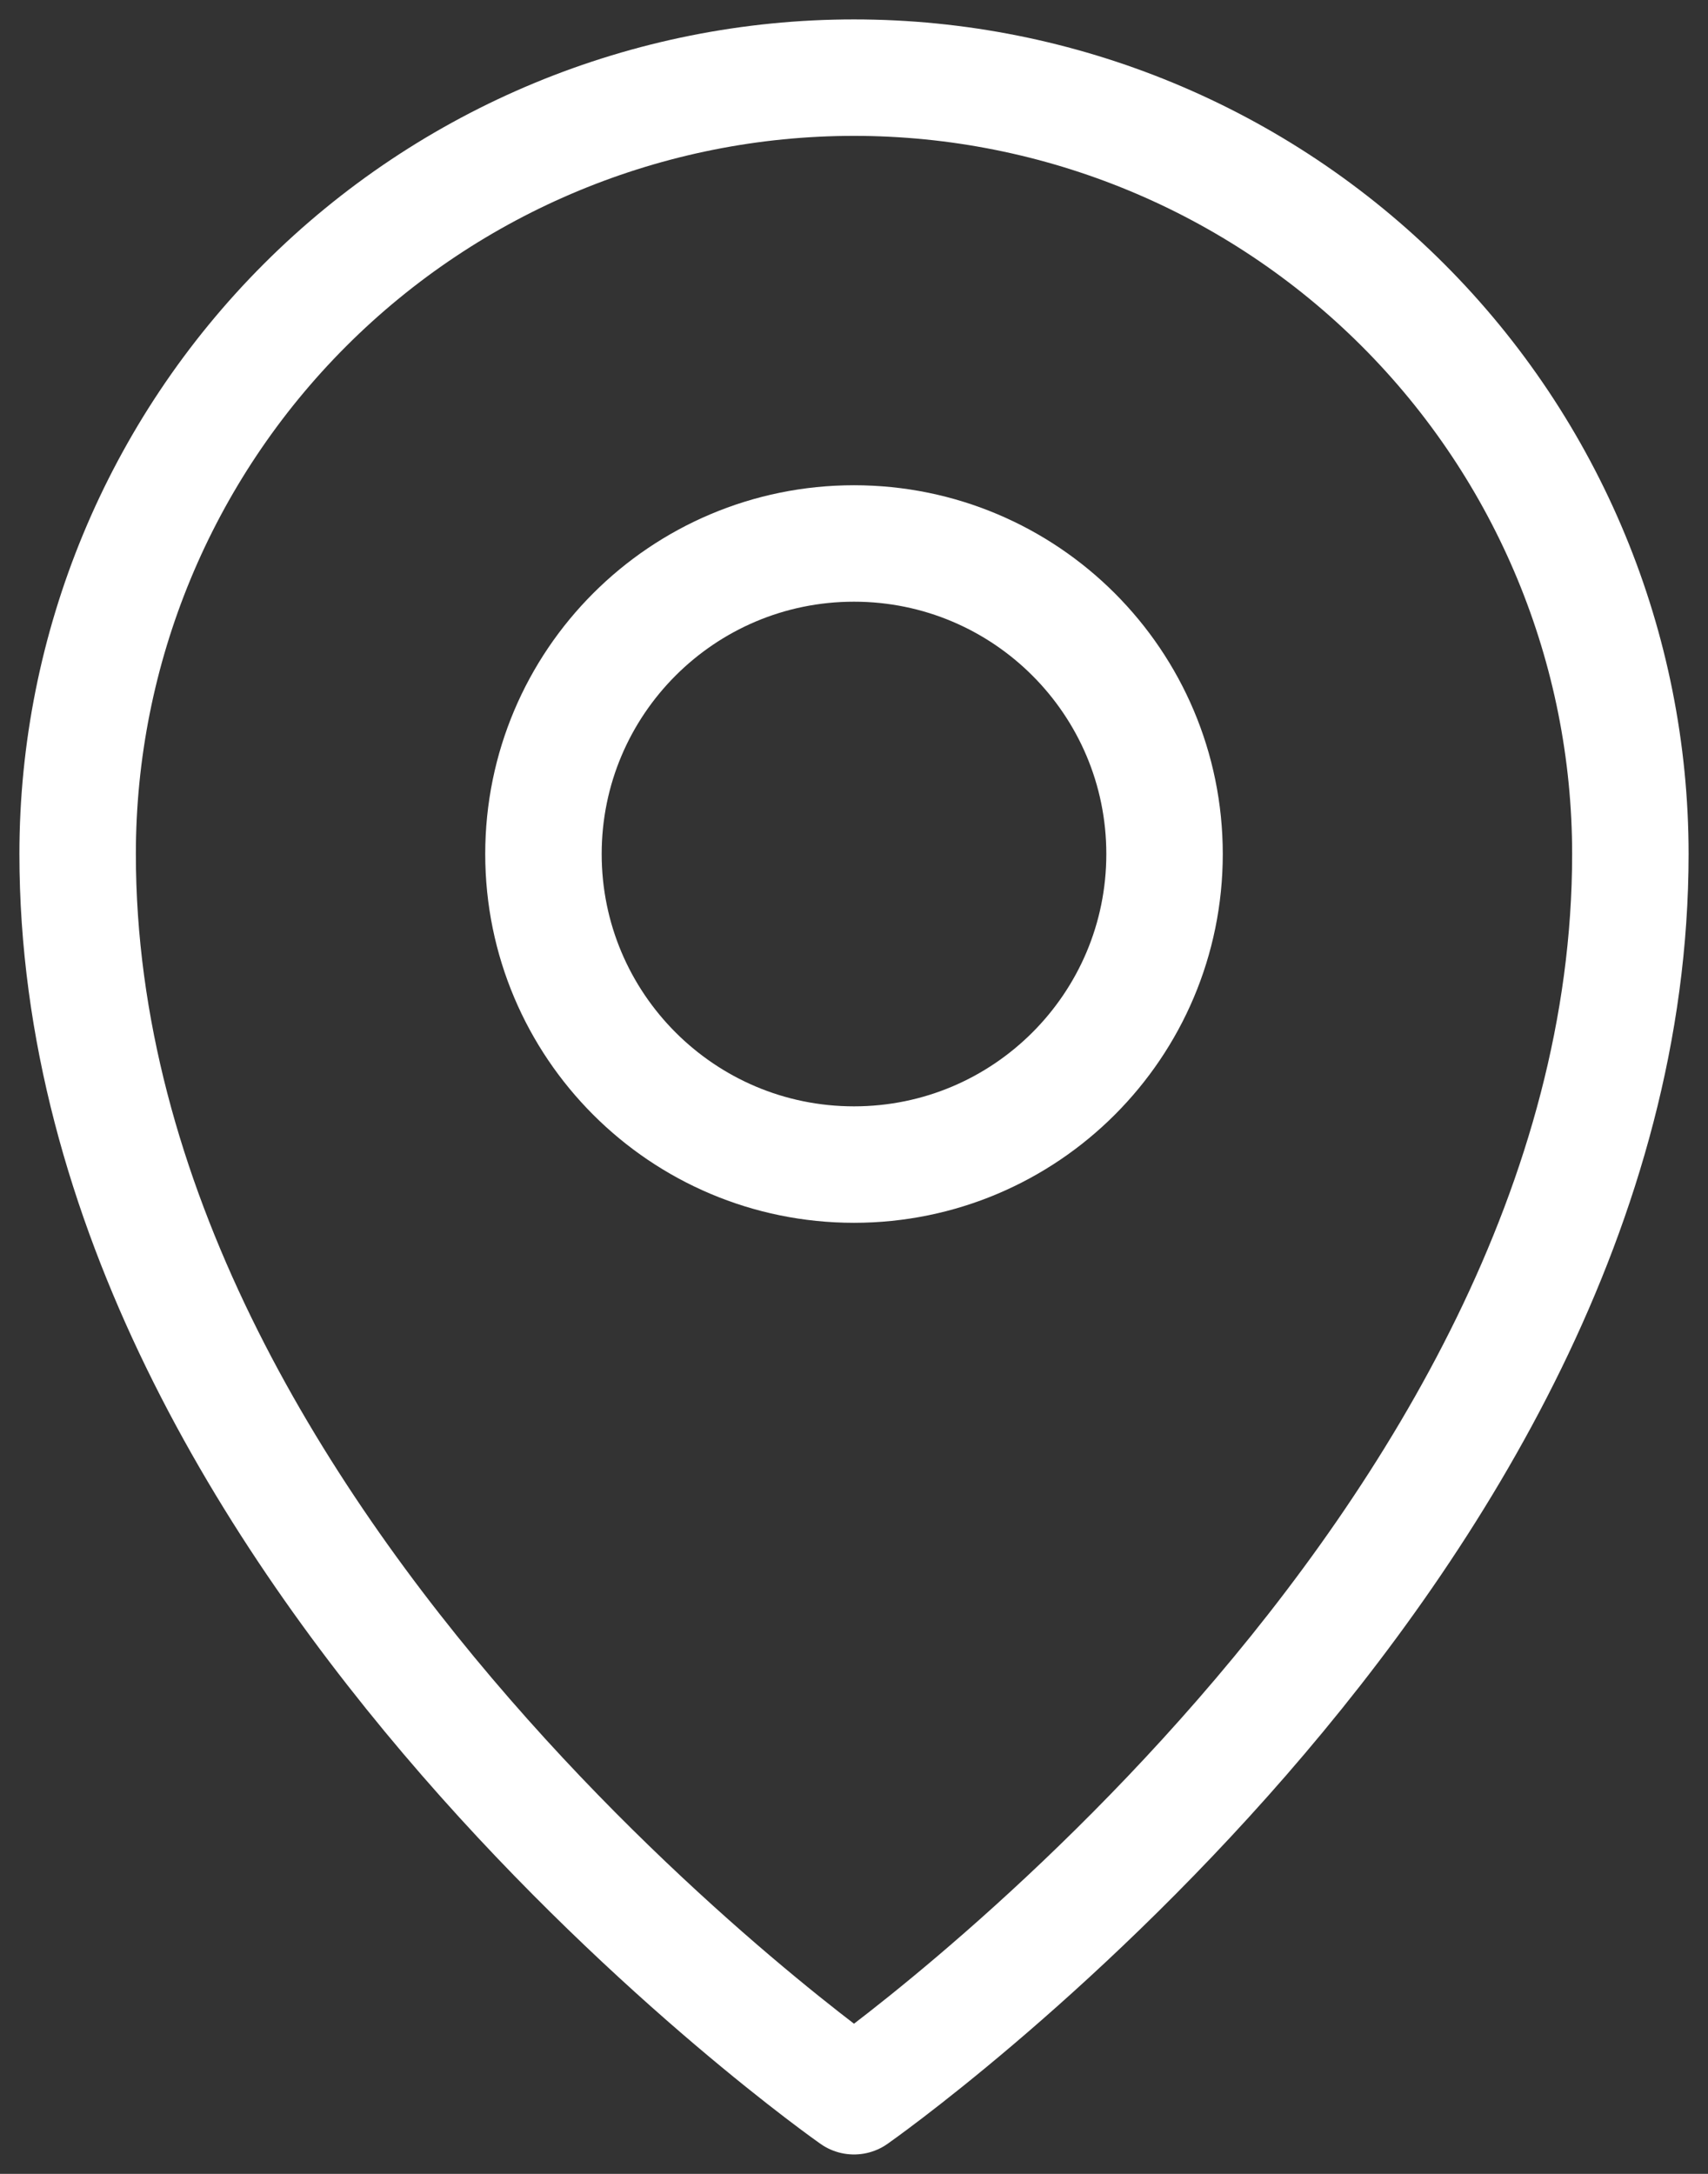 <svg xmlns="http://www.w3.org/2000/svg" width="44" height="56" viewBox="0 0 44 56" fill="none"><rect x="0" y="0" width="44" height="56" fill="#333333" stroke="none"/><path d="M22 30C26.418 30 30 26.418 30 22C30 17.582 26.418 14 22 14C17.582 14 14 17.582 14 22C14 26.418 17.582 30 22 30Z" stroke="white" style="stroke:white;stroke-opacity:1;" stroke-width="3" stroke-linecap="round" stroke-linejoin="round"></path><path d="M42 22C42 40 22 54 22 54C22 54 2 40 2 22C2 16.696 4.107 11.609 7.858 7.858C11.609 4.107 16.696 2 22 2C27.304 2 32.391 4.107 36.142 7.858C39.893 11.609 42 16.696 42 22Z" stroke="white" style="stroke:white;stroke-opacity:1;" stroke-width="3" stroke-linecap="round" stroke-linejoin="round"></path></svg>